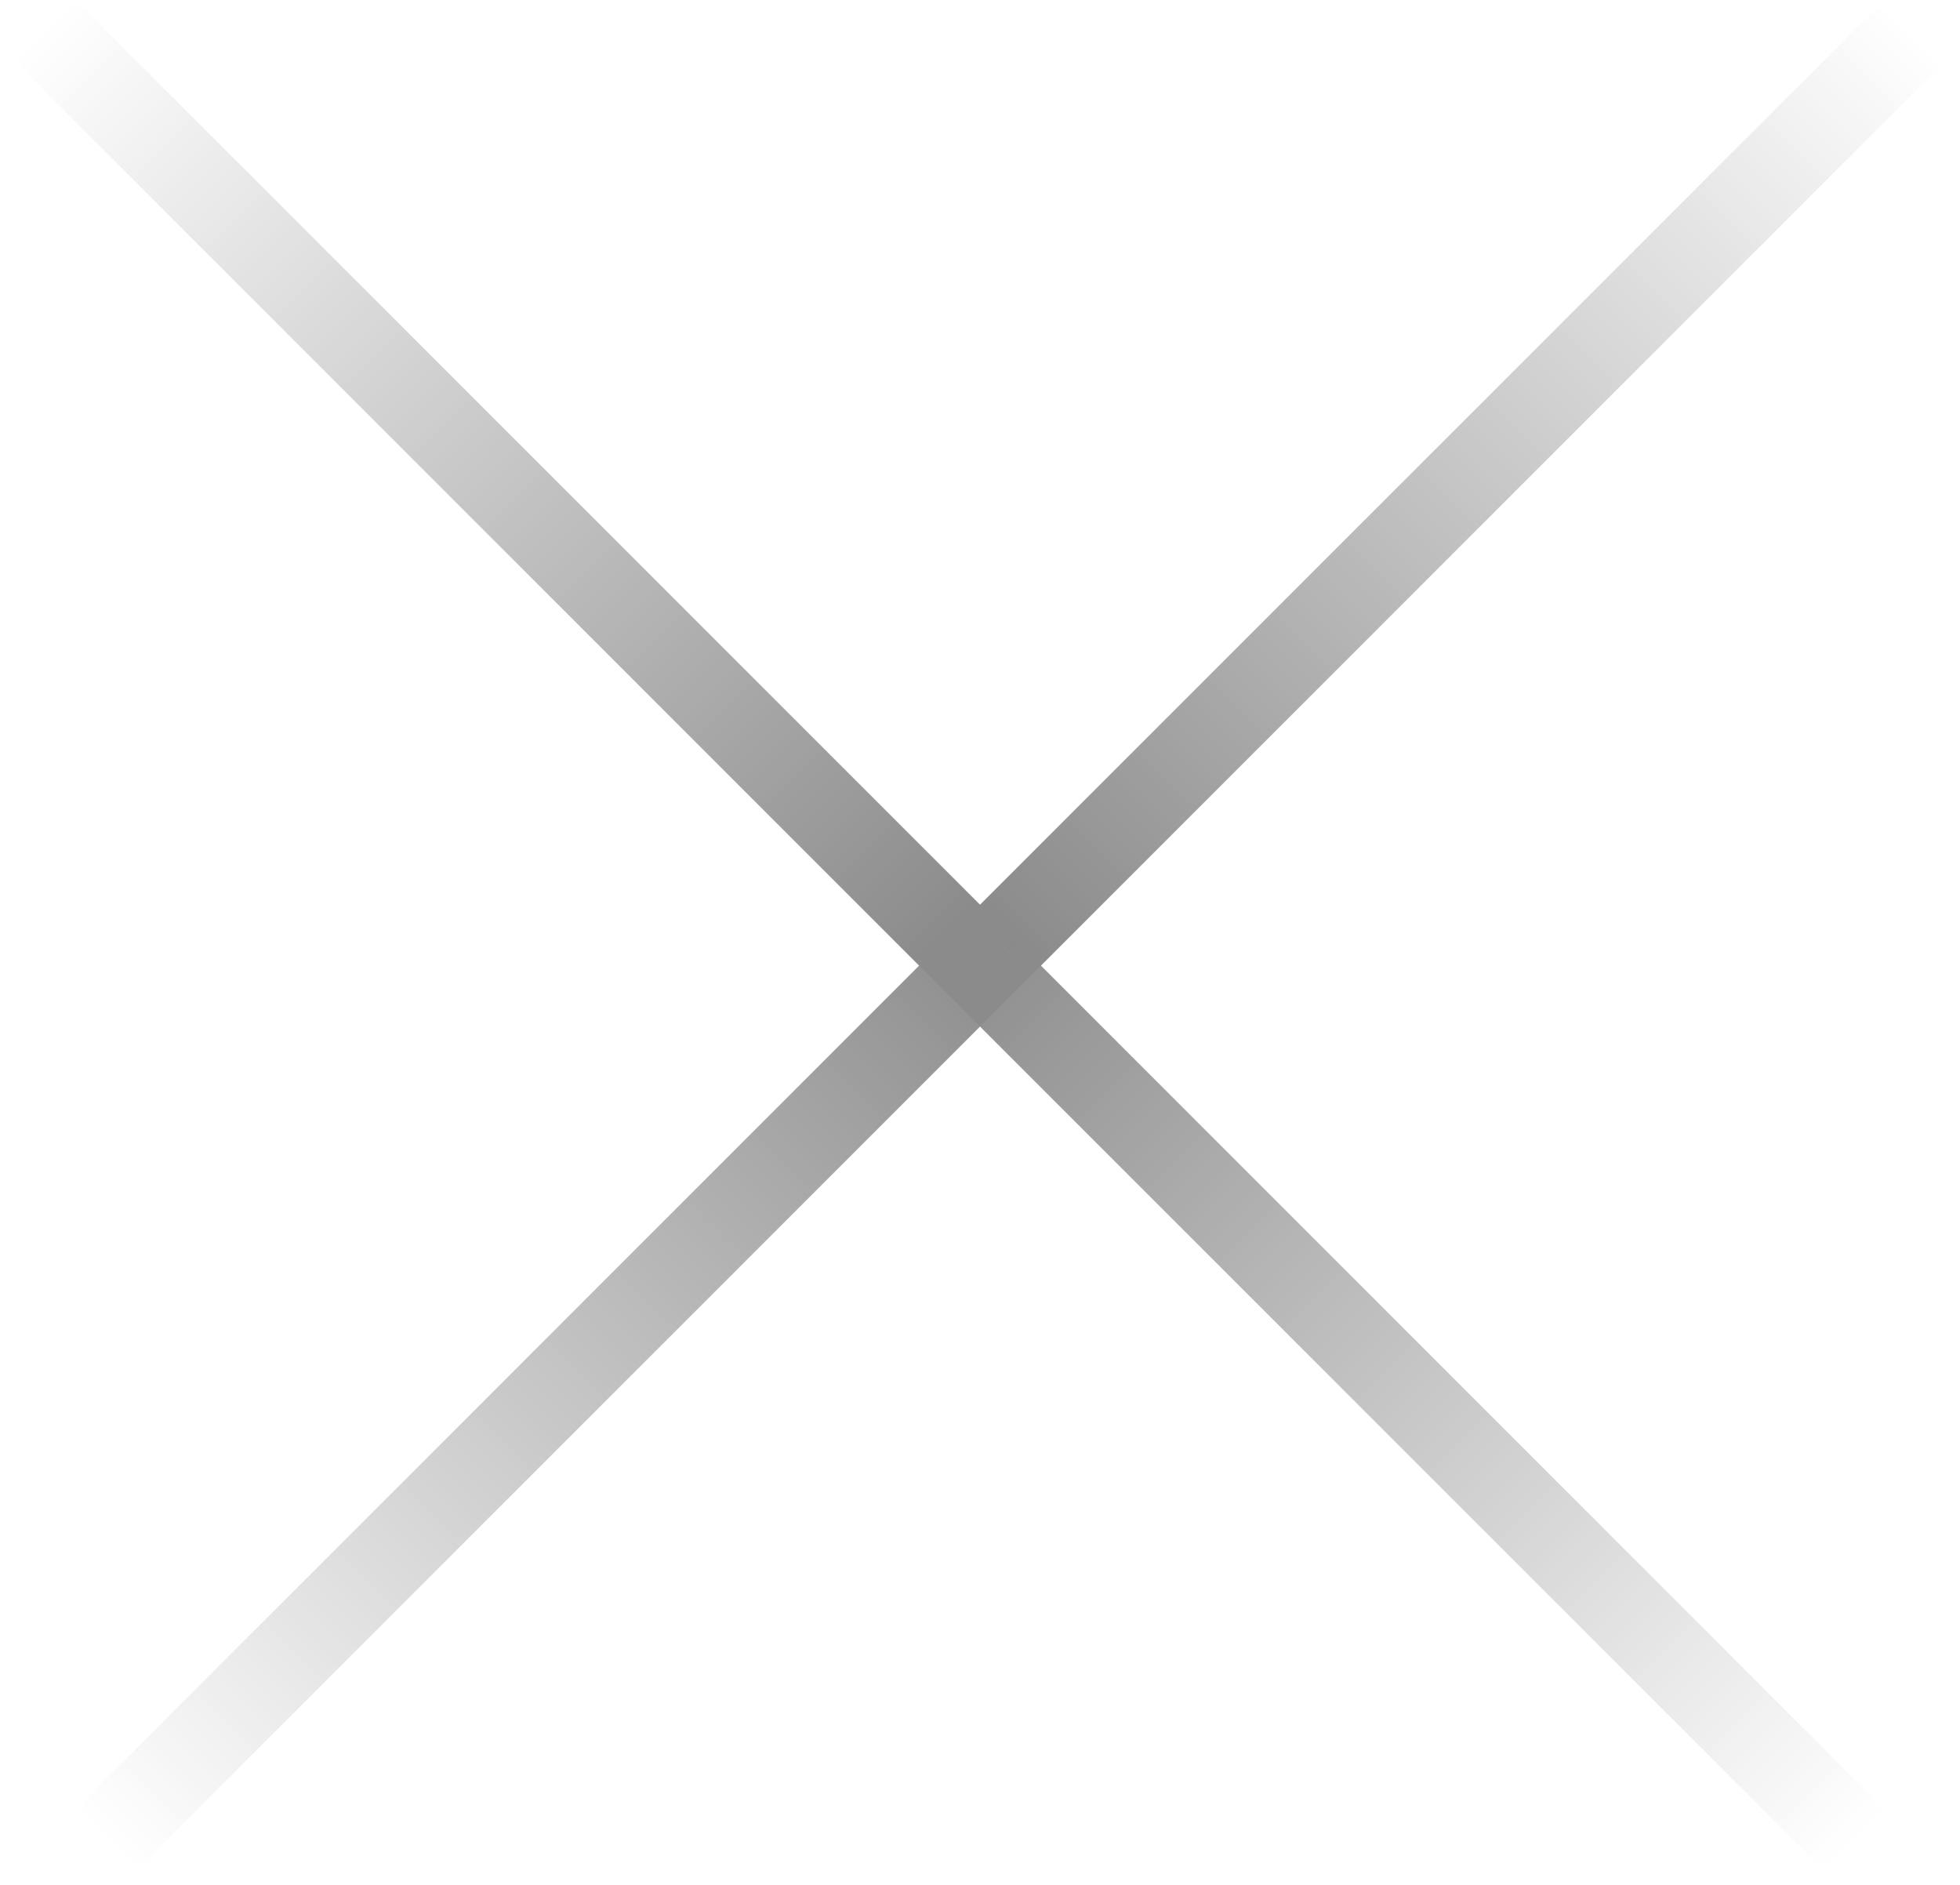 <svg width="26" height="25" viewBox="0 0 26 25" fill="none" xmlns="http://www.w3.org/2000/svg">
<line x1="25.404" y1="0.404" x2="1.404" y2="24.404" stroke="url(#paint0_linear_4178_438)" stroke-width="1.143"/>
<line y1="-0.571" x2="33.941" y2="-0.571" transform="matrix(0.707 0.707 0.707 -0.707 1 0)" stroke="url(#paint1_linear_4178_438)" stroke-width="1.143"/>
<defs>
<linearGradient id="paint0_linear_4178_438" x1="24.646" y1="-0.354" x2="0.646" y2="23.646" gradientUnits="userSpaceOnUse">
<stop stop-color="#8B8B8B" stop-opacity="0"/>
<stop offset="0.5" stop-color="#8B8B8B"/>
<stop offset="1" stop-color="#8B8B8B" stop-opacity="0"/>
</linearGradient>
<linearGradient id="paint1_linear_4178_438" x1="0" y1="0.5" x2="33.941" y2="0.5" gradientUnits="userSpaceOnUse">
<stop stop-color="#8B8B8B" stop-opacity="0"/>
<stop offset="0.5" stop-color="#8B8B8B"/>
<stop offset="1" stop-color="#8B8B8B" stop-opacity="0"/>
</linearGradient>
</defs>
</svg>
